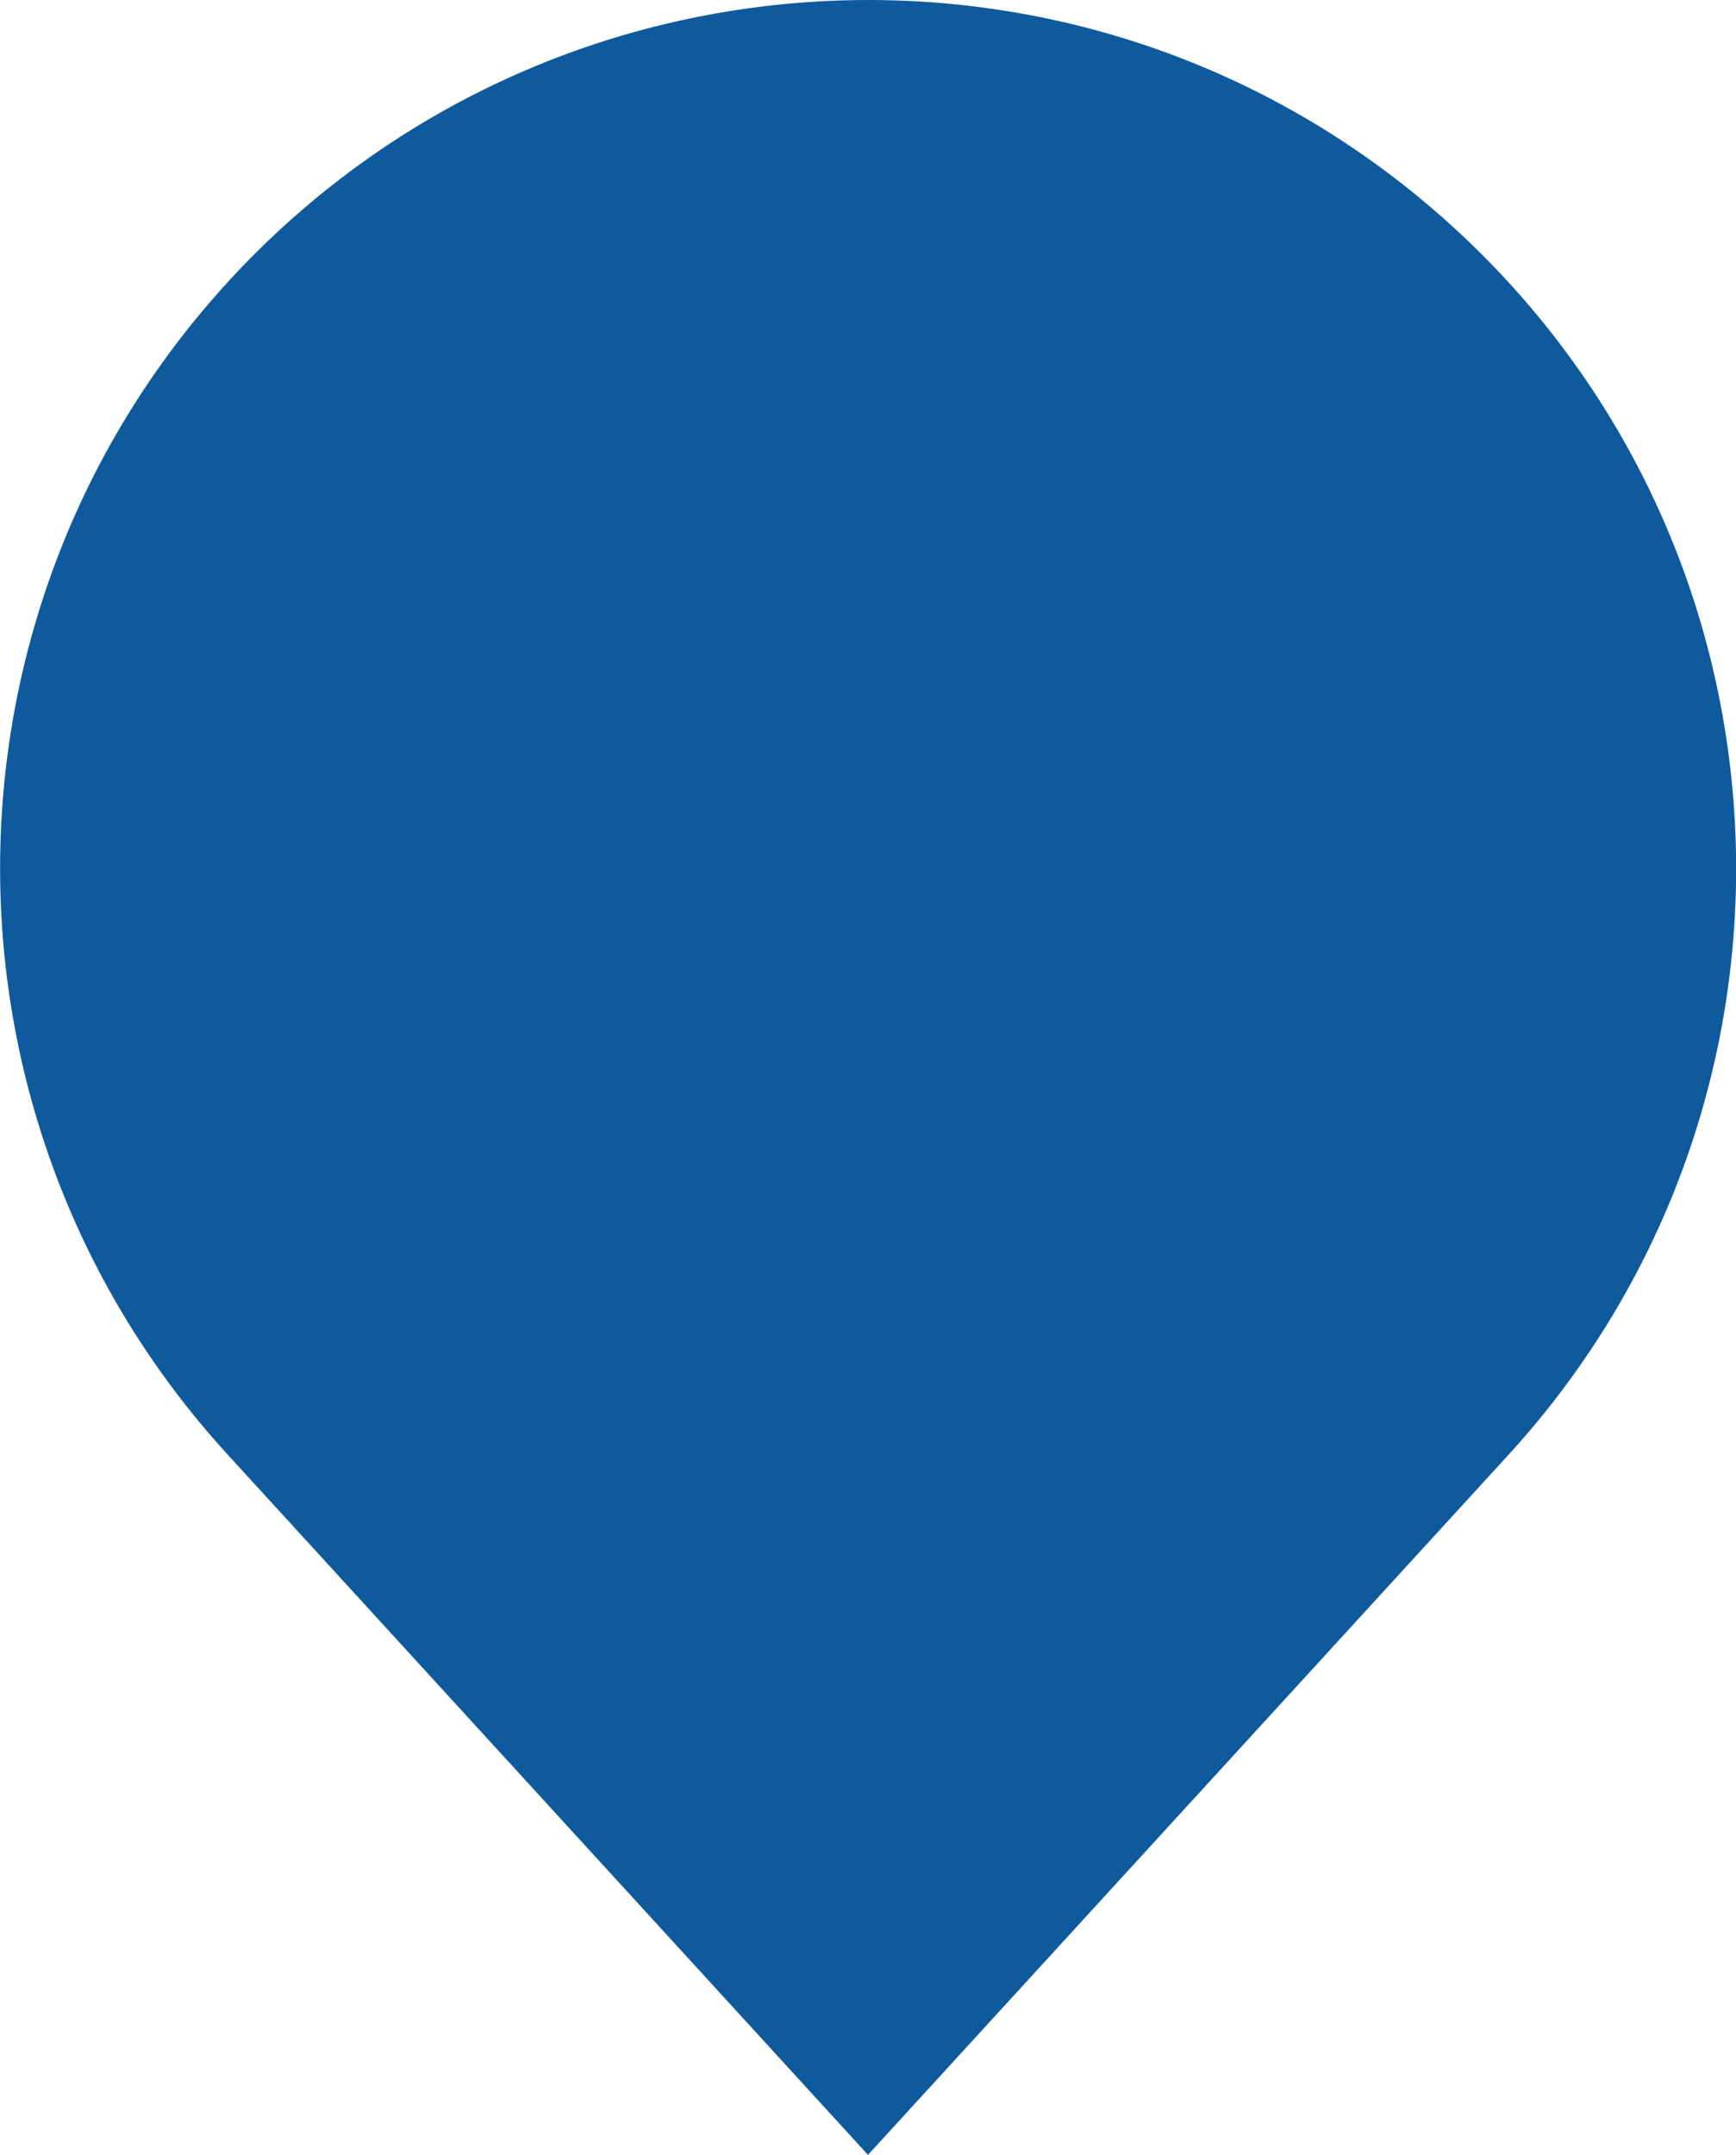 <?xml version="1.0" encoding="utf-8"?>
<!-- Generator: Adobe Illustrator 19.0.0, SVG Export Plug-In . SVG Version: 6.00 Build 0)  -->
<svg version="1.1" id="Layer_1" xmlns="http://www.w3.org/2000/svg" xmlns:xlink="http://www.w3.org/1999/xlink" x="0px" y="0px"
	 viewBox="78.7 89.3 442.4 548.9" style="enable-background:new 78.7 89.3 442.4 548.9;" xml:space="preserve">
<style type="text/css">
	.st0{fill:#0F5A9C;}
</style>
<path class="st0" d="M136.7,161.2c82.5-90.1,222.4-96.4,312.5-13.9c90.2,82.5,96.4,222.4,13.9,312.6L299.9,638.2L136.7,459.8
	C59.4,375.3,59.4,245.7,136.7,161.2z"/>
</svg>
